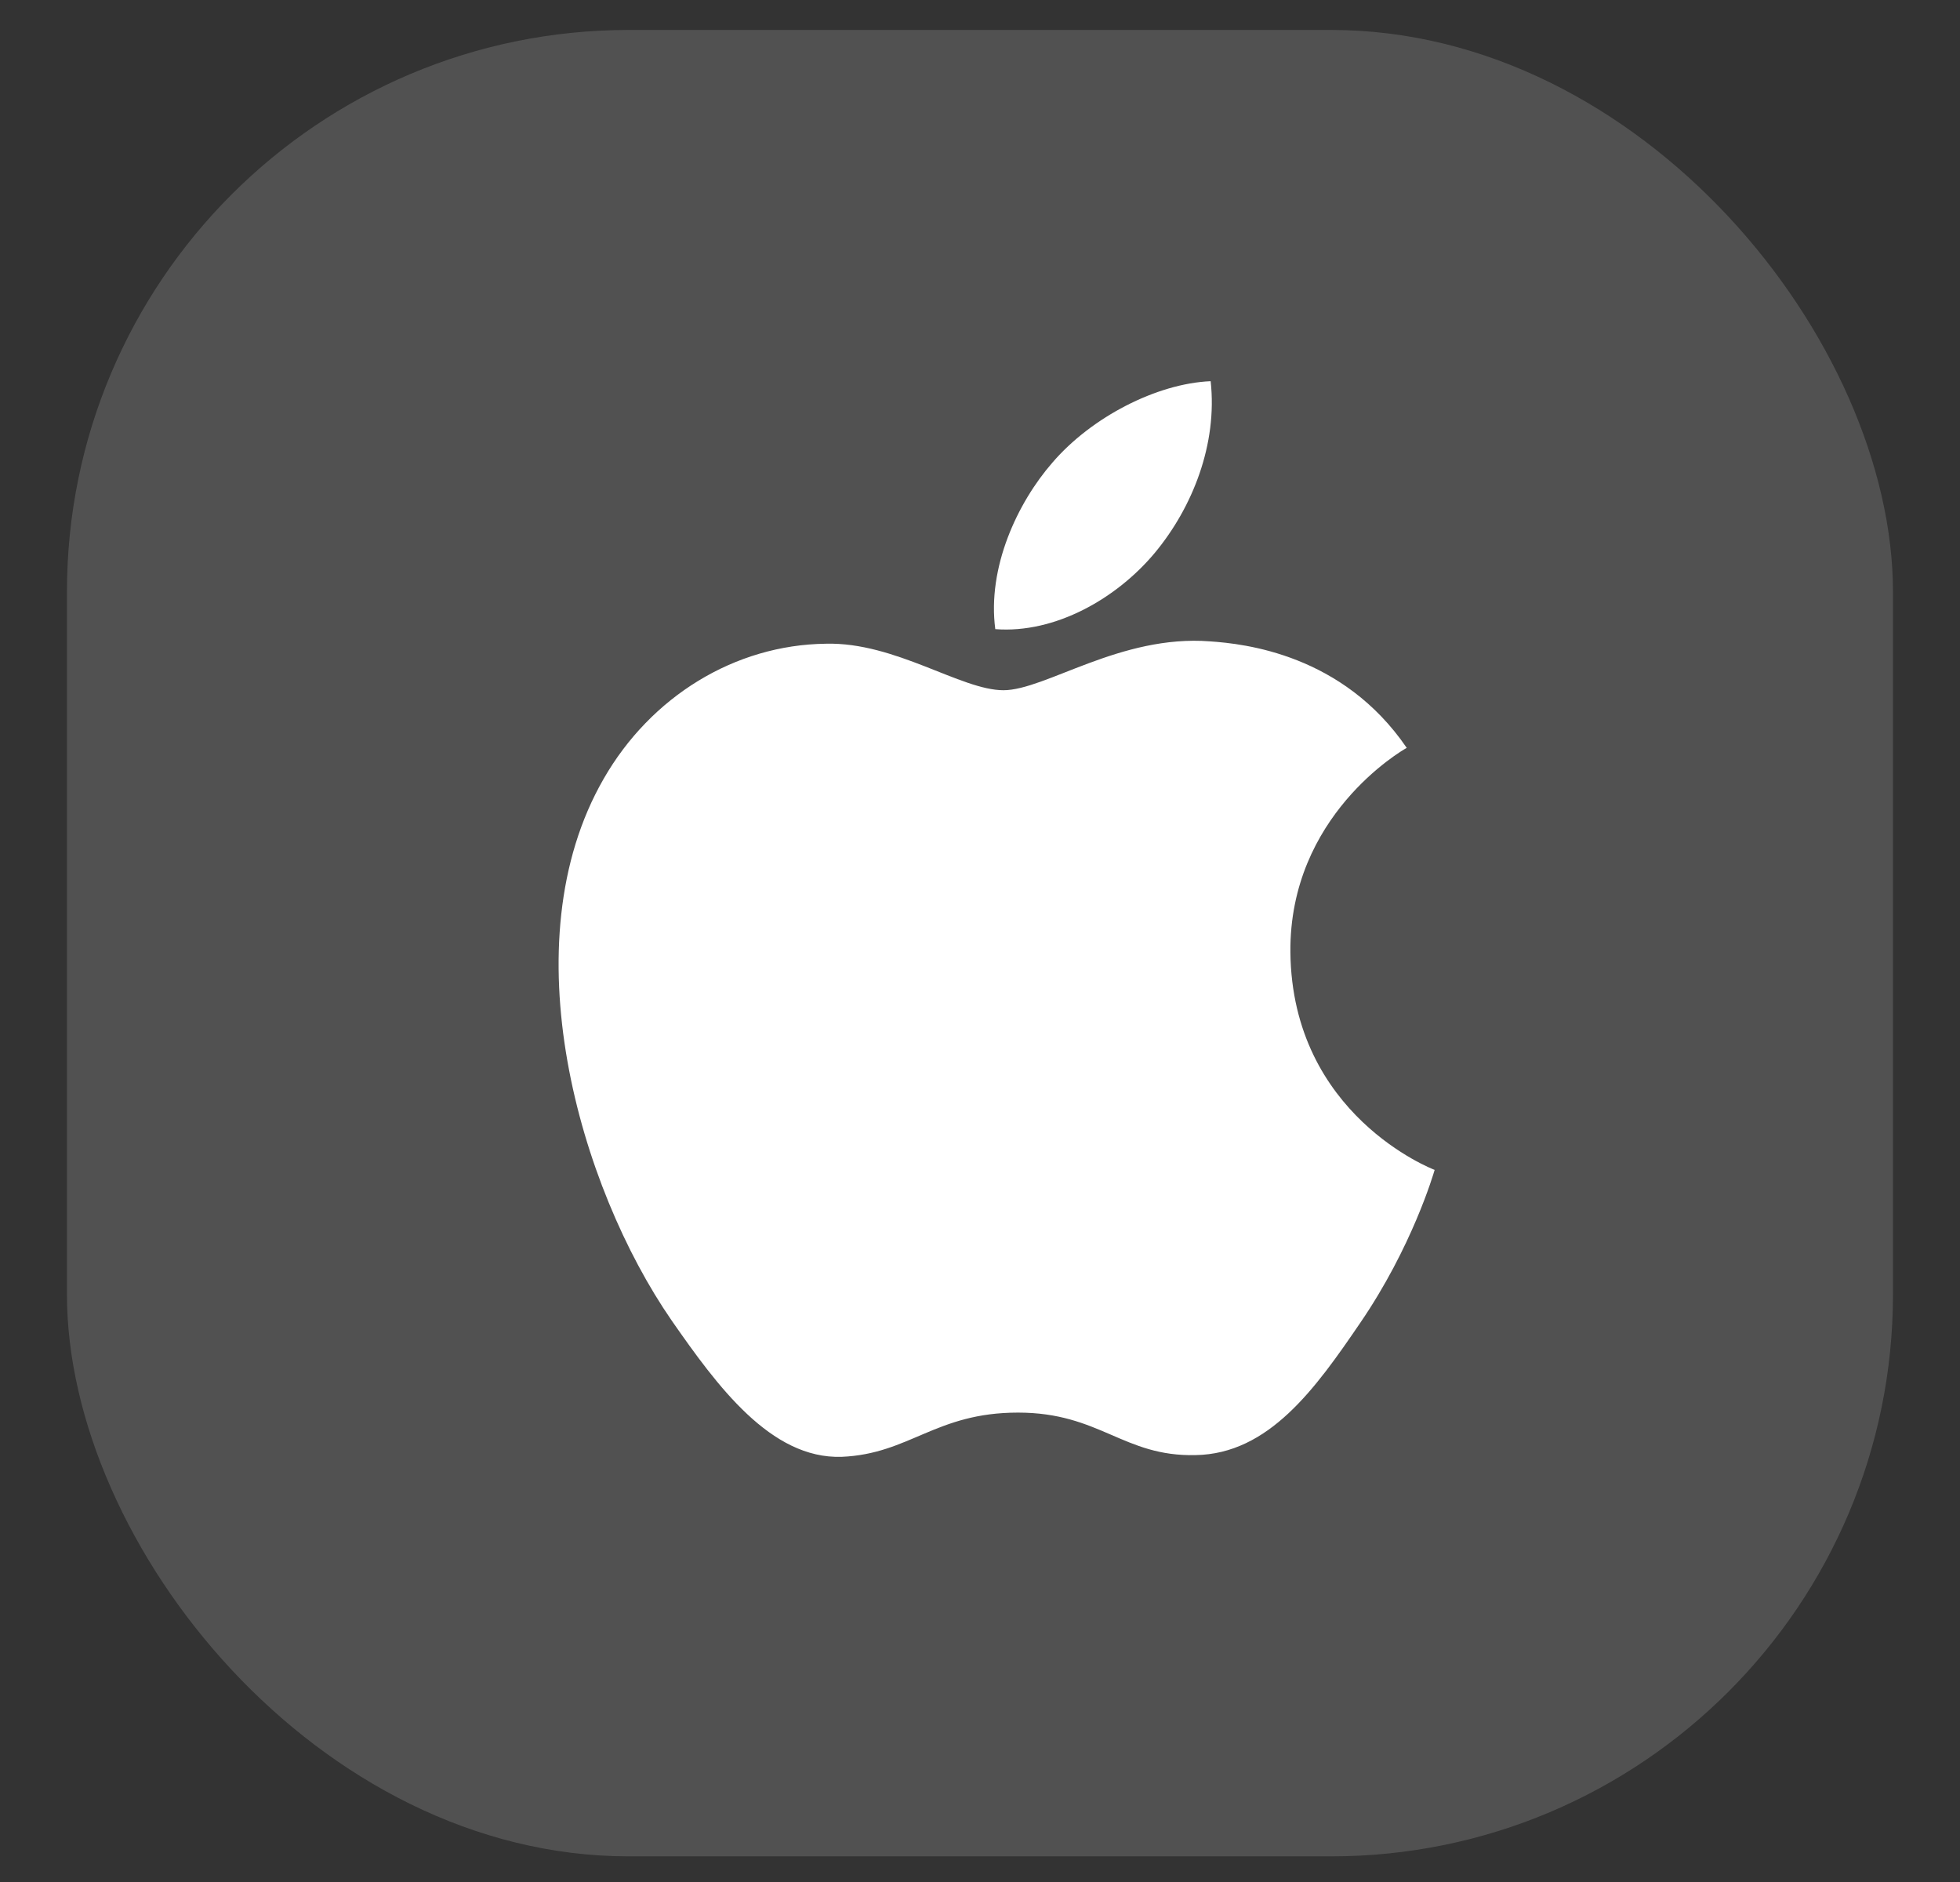 <svg width="25" height="24" viewBox="0 0 25 24" fill="none" xmlns="http://www.w3.org/2000/svg">
<rect x="0" y="0" width="25" height="24" fill="#333333" stroke="none"/>
<rect x="0.854" y="0.382" width="23.291" height="23.291" rx="7.167" fill="white" fill-opacity="0.15"/>
<path d="M12.799 8.802C12.257 8.802 11.419 8.186 10.535 8.209C9.37 8.223 8.301 8.884 7.7 9.931C6.49 12.031 7.388 15.134 8.568 16.841C9.147 17.672 9.83 18.608 10.736 18.578C11.604 18.541 11.931 18.014 12.985 18.014C14.031 18.014 14.328 18.578 15.249 18.556C16.184 18.541 16.778 17.709 17.349 16.871C18.01 15.906 18.284 14.971 18.299 14.919C18.277 14.911 16.481 14.221 16.459 12.143C16.444 10.406 17.876 9.574 17.943 9.537C17.127 8.342 15.872 8.209 15.434 8.179C14.291 8.09 13.334 8.802 12.799 8.802ZM14.729 7.051C15.211 6.472 15.531 5.663 15.442 4.861C14.751 4.891 13.92 5.321 13.423 5.9C12.977 6.412 12.591 7.236 12.695 8.023C13.46 8.082 14.246 7.63 14.729 7.051Z" fill="white"/>
</svg>
